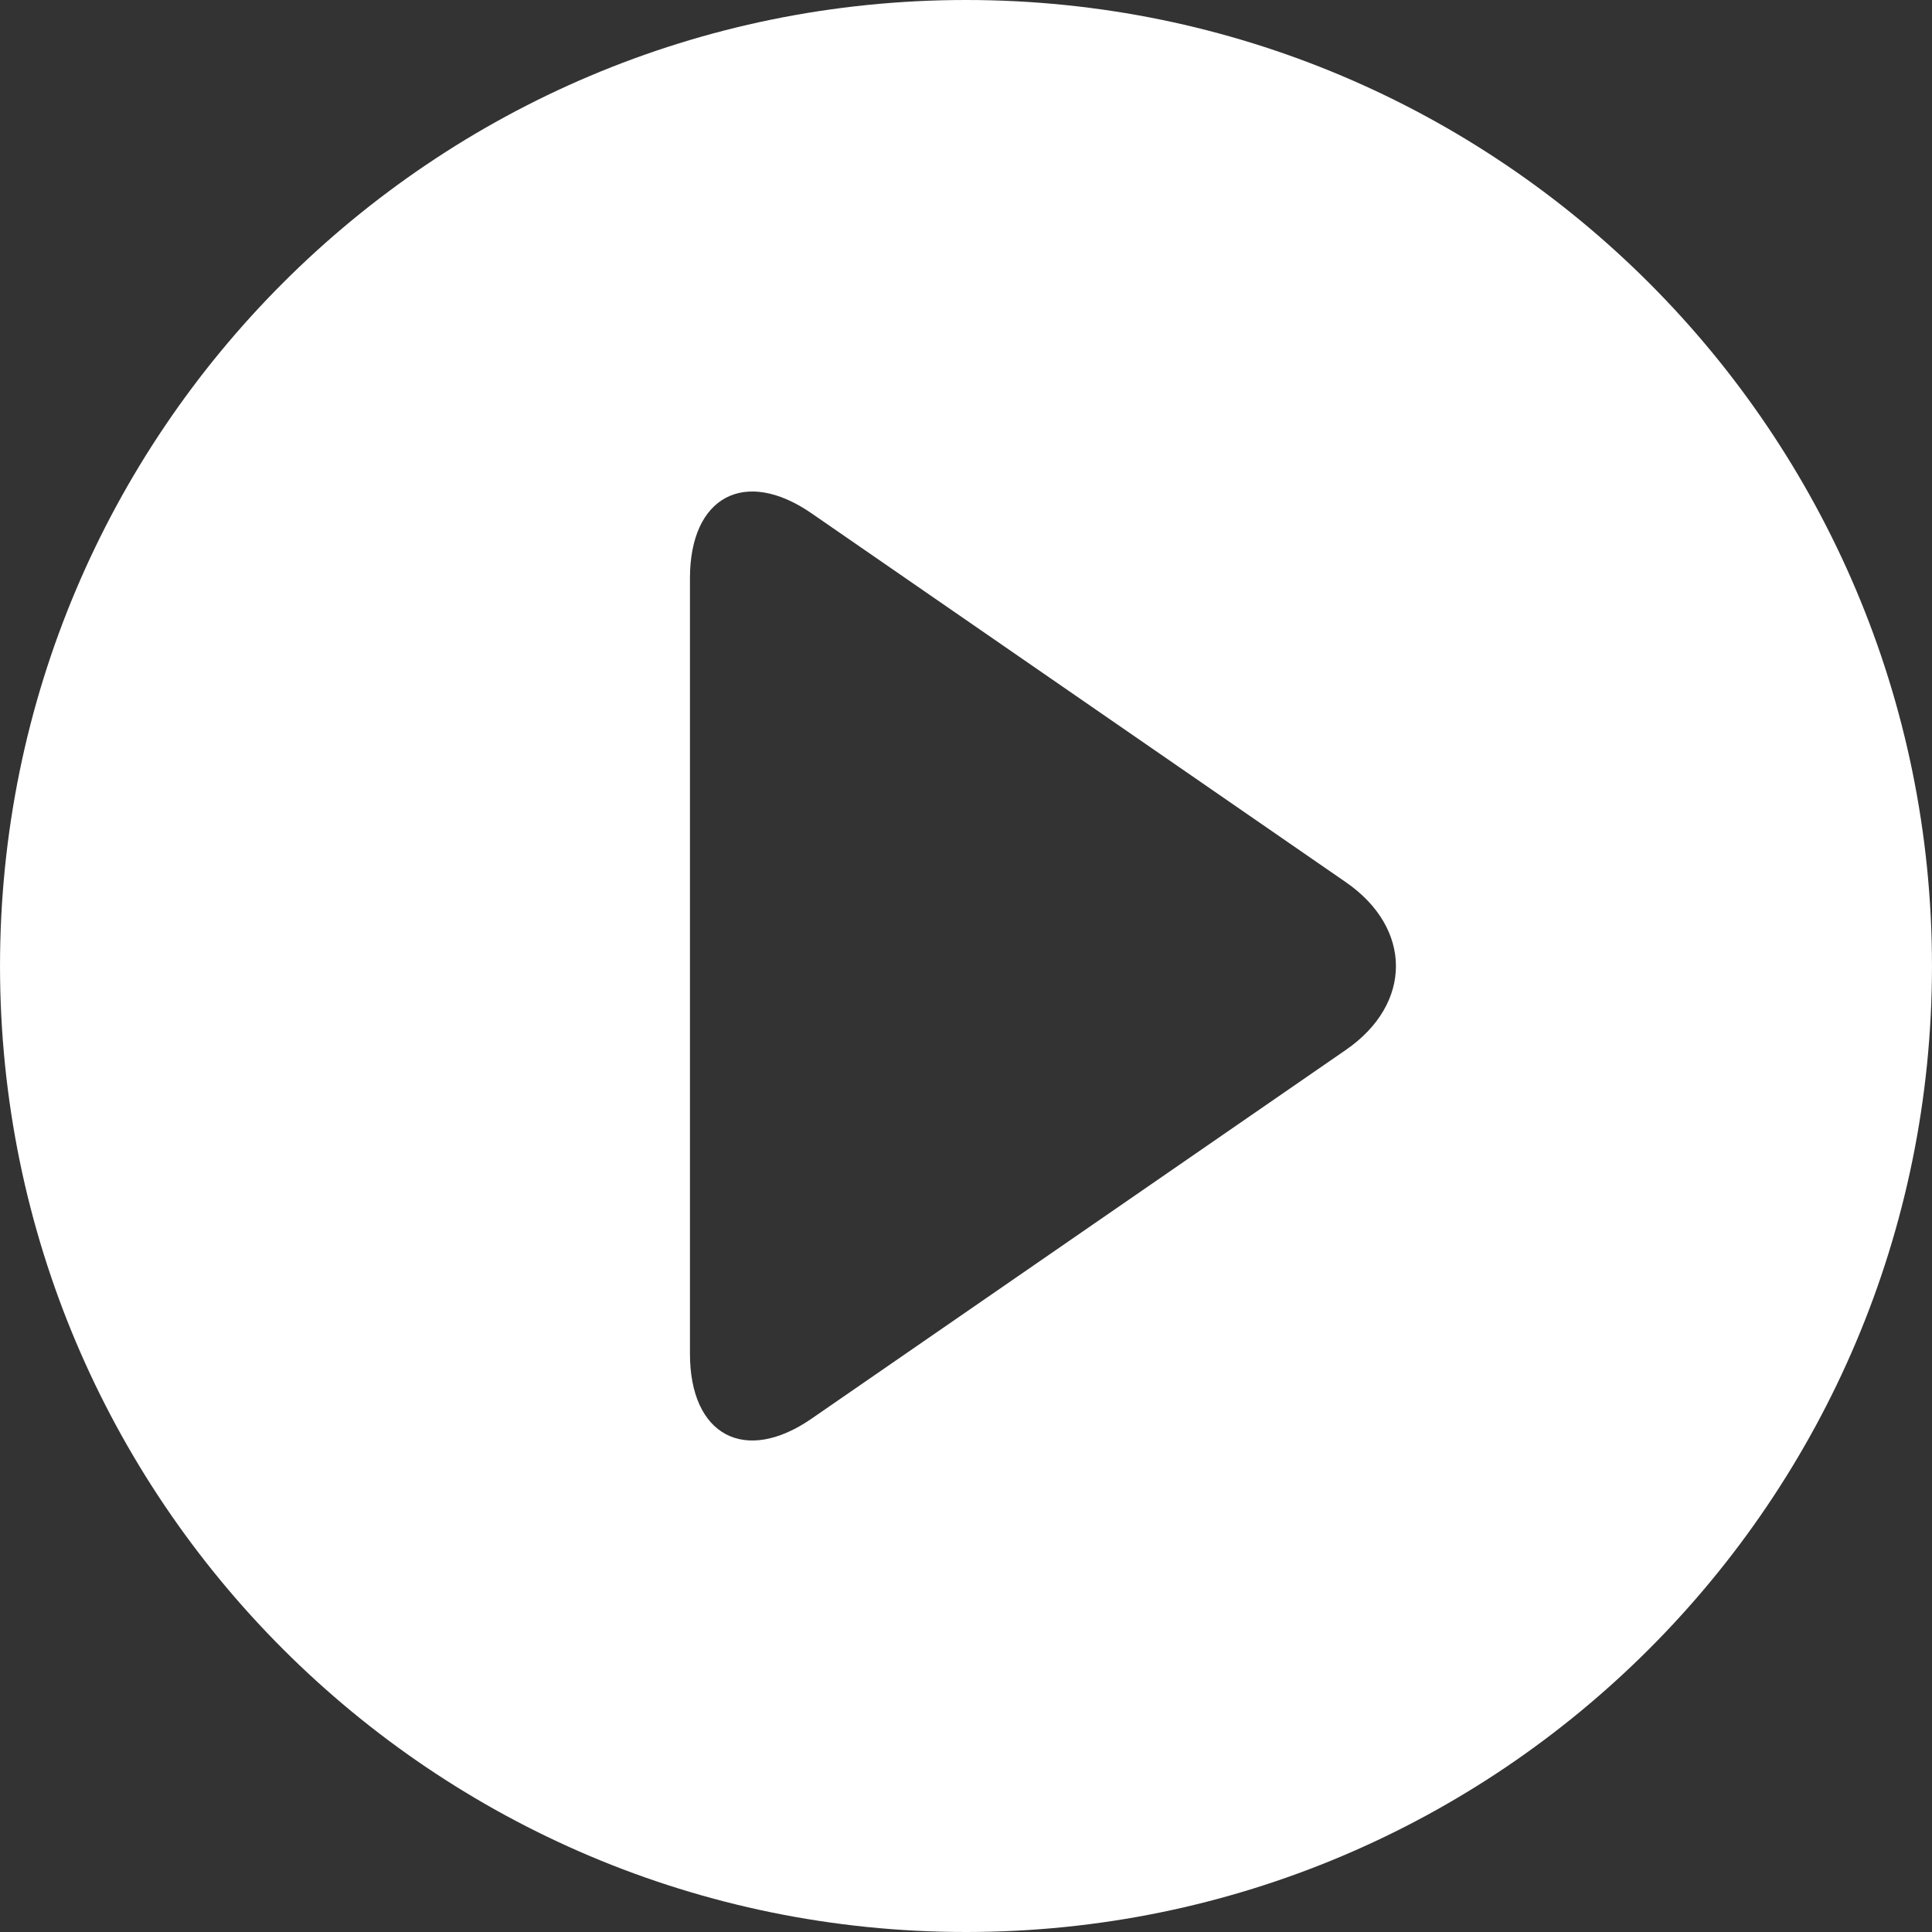 <svg xmlns="http://www.w3.org/2000/svg" xmlns:xlink="http://www.w3.org/1999/xlink" version="1.1" fill="#fff" id="Layer_1" x="0px" y="0px" viewBox="0 0 485.74 485.74" style="enable-background:new 0 0 485.74 485.74;" xml:space="preserve">
<rect x="0" y="0" width="485.74" height="485.74" fill="#333333" stroke="none"/>
<path d="M242.872,0C108.732,0,0.004,108.736,0.004,242.864c0,134.14,108.728,242.876,242.868,242.876    c134.136,0,242.864-108.736,242.864-242.876C485.736,108.736,377.008,0,242.872,0z M338.412,263.94l-134.36,92.732    c-16.776,11.588-30.584,4.248-30.584-16.316V145.38c0-20.556,13.808-27.9,30.584-16.312l134.32,92.732    C355.136,233.384,355.176,252.348,338.412,263.94z"></path>
</svg>